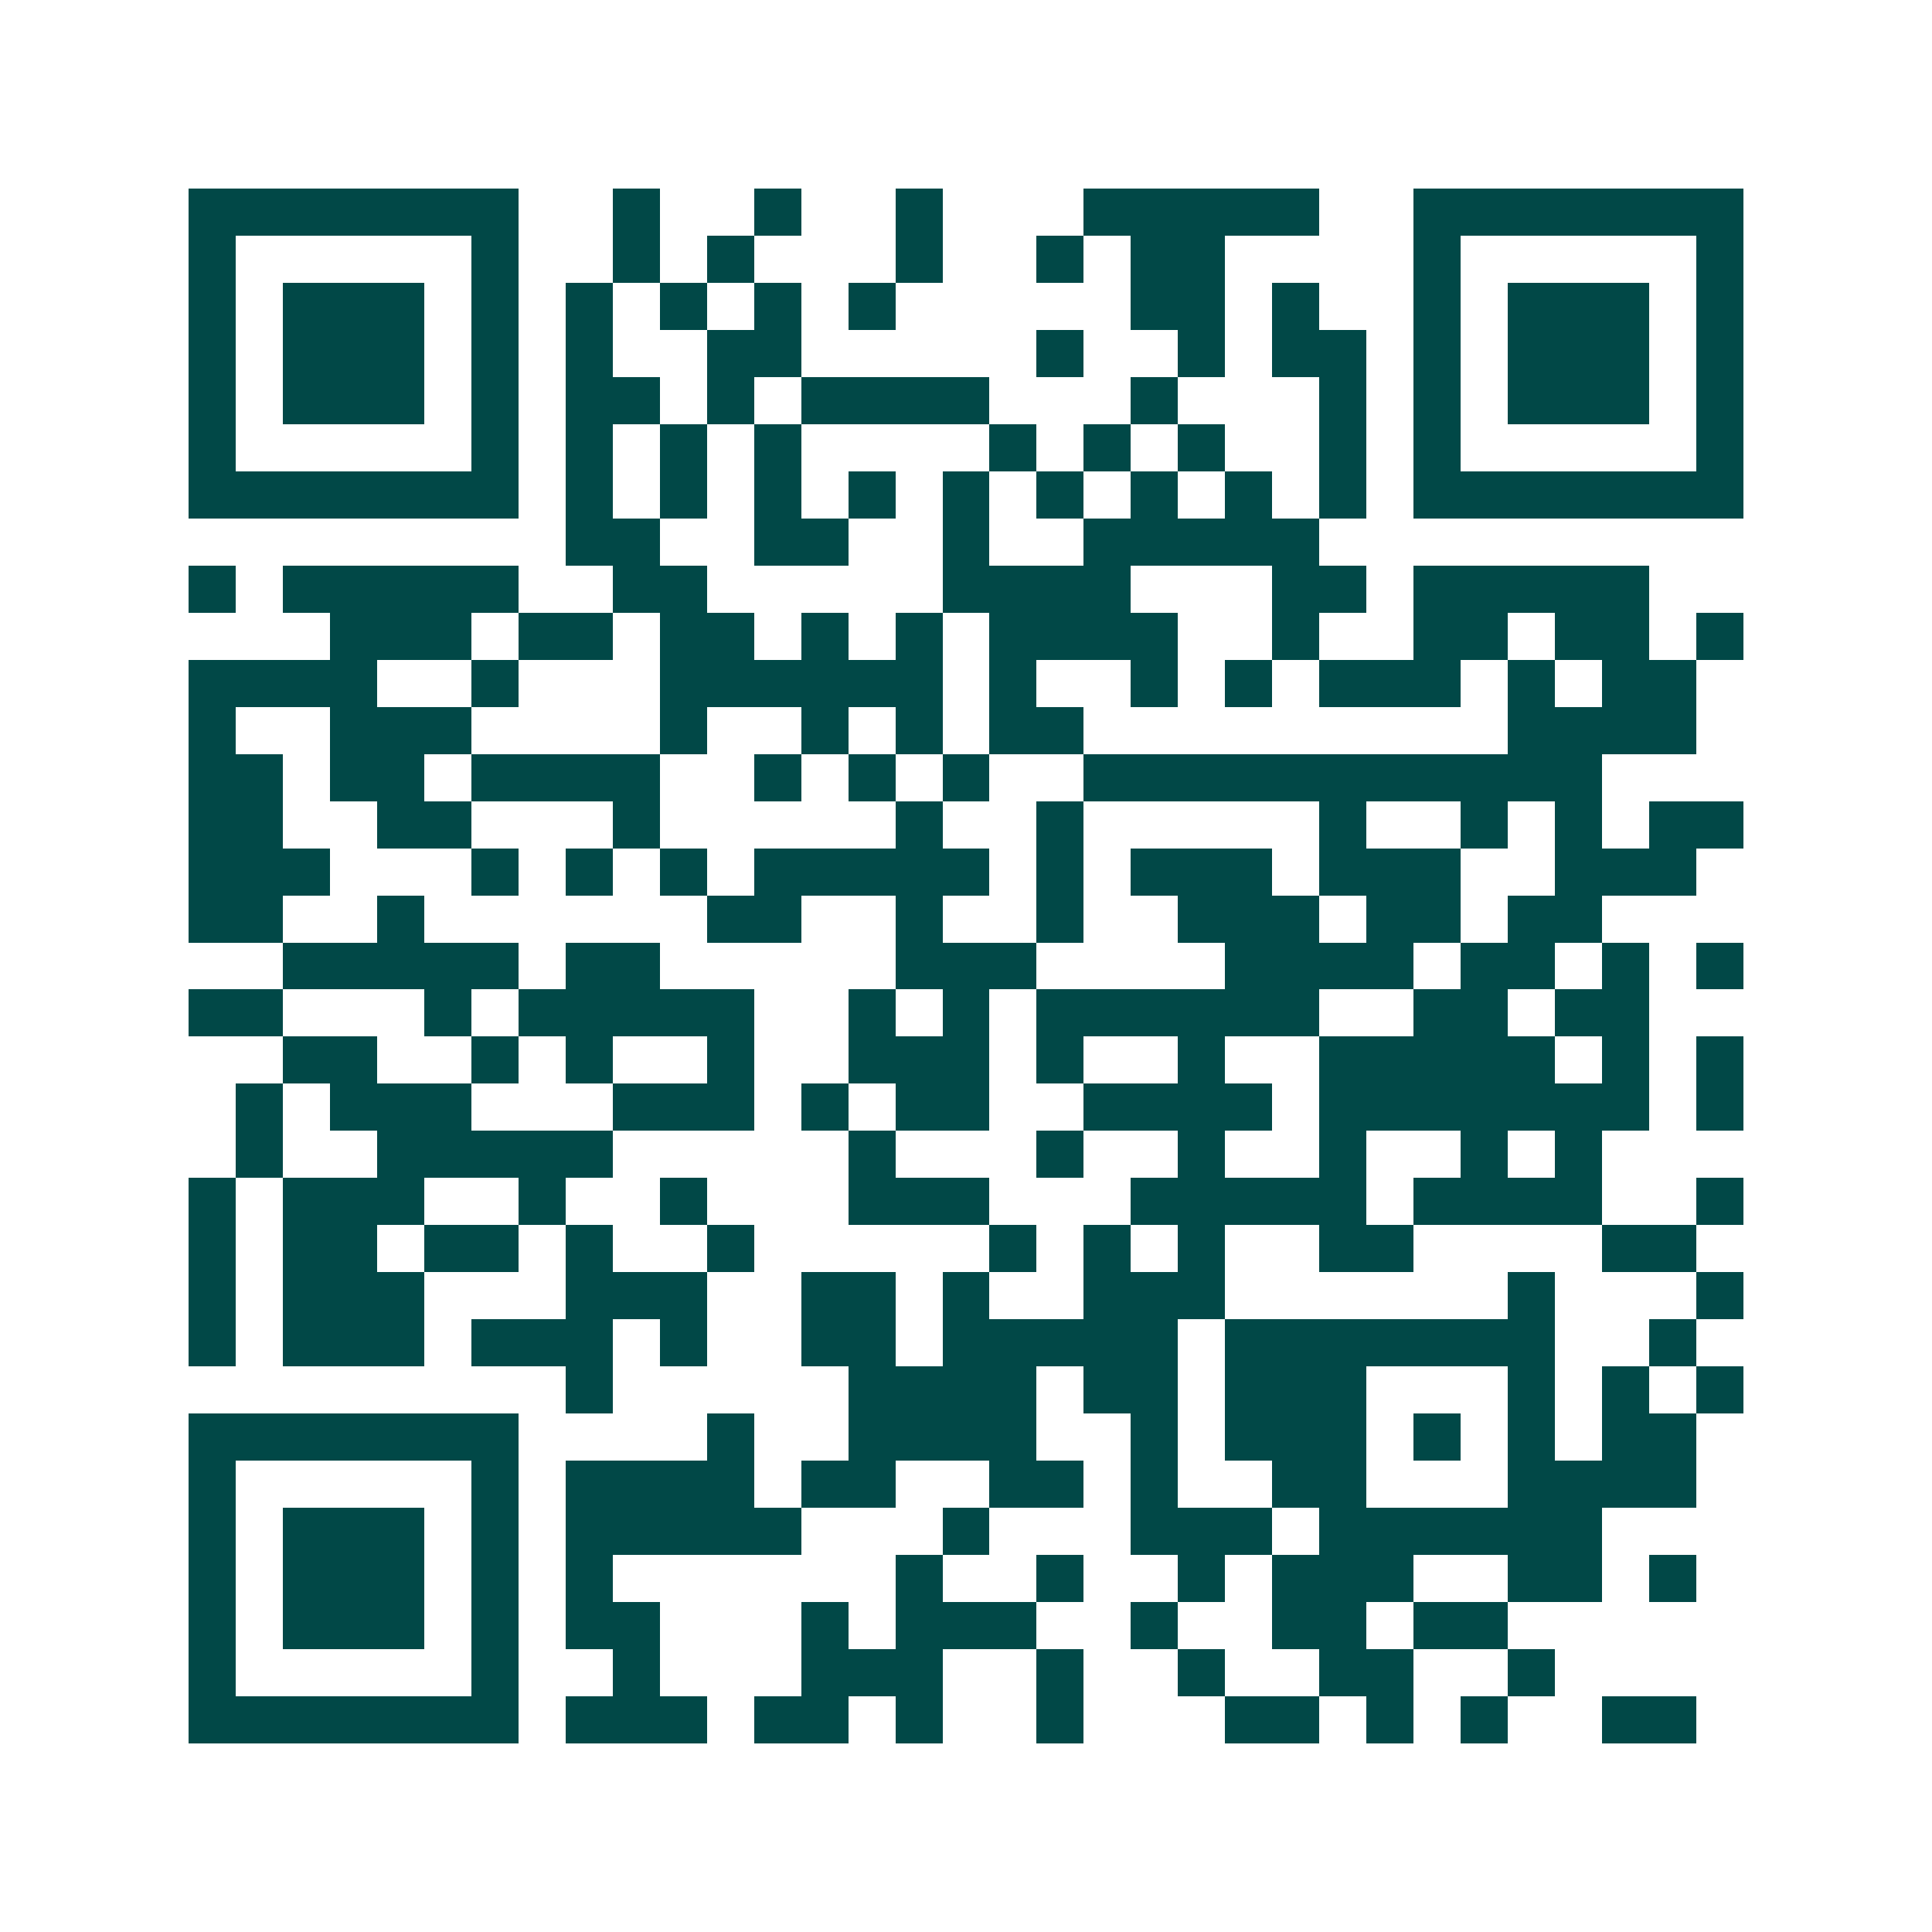 <svg xmlns="http://www.w3.org/2000/svg" width="200" height="200" viewBox="0 0 41 41" shape-rendering="crispEdges"><path fill="#ffffff" d="M0 0h41v41H0z"/><path stroke="#014847" d="M4 4.5h7m2 0h1m2 0h1m2 0h1m3 0h5m2 0h7M4 5.5h1m5 0h1m2 0h1m1 0h1m3 0h1m2 0h1m1 0h2m4 0h1m5 0h1M4 6.5h1m1 0h3m1 0h1m1 0h1m1 0h1m1 0h1m1 0h1m5 0h2m1 0h1m2 0h1m1 0h3m1 0h1M4 7.5h1m1 0h3m1 0h1m1 0h1m2 0h2m5 0h1m2 0h1m1 0h2m1 0h1m1 0h3m1 0h1M4 8.5h1m1 0h3m1 0h1m1 0h2m1 0h1m1 0h4m3 0h1m3 0h1m1 0h1m1 0h3m1 0h1M4 9.5h1m5 0h1m1 0h1m1 0h1m1 0h1m4 0h1m1 0h1m1 0h1m2 0h1m1 0h1m5 0h1M4 10.5h7m1 0h1m1 0h1m1 0h1m1 0h1m1 0h1m1 0h1m1 0h1m1 0h1m1 0h1m1 0h7M12 11.5h2m2 0h2m2 0h1m2 0h5M4 12.5h1m1 0h5m2 0h2m5 0h4m3 0h2m1 0h5M7 13.5h3m1 0h2m1 0h2m1 0h1m1 0h1m1 0h4m2 0h1m2 0h2m1 0h2m1 0h1M4 14.5h4m2 0h1m3 0h6m1 0h1m2 0h1m1 0h1m1 0h3m1 0h1m1 0h2M4 15.5h1m2 0h3m4 0h1m2 0h1m1 0h1m1 0h2m9 0h4M4 16.5h2m1 0h2m1 0h4m2 0h1m1 0h1m1 0h1m2 0h11M4 17.5h2m2 0h2m3 0h1m5 0h1m2 0h1m5 0h1m2 0h1m1 0h1m1 0h2M4 18.5h3m3 0h1m1 0h1m1 0h1m1 0h5m1 0h1m1 0h3m1 0h3m2 0h3M4 19.5h2m2 0h1m6 0h2m2 0h1m2 0h1m2 0h3m1 0h2m1 0h2M6 20.5h5m1 0h2m5 0h3m4 0h4m1 0h2m1 0h1m1 0h1M4 21.5h2m3 0h1m1 0h5m2 0h1m1 0h1m1 0h6m2 0h2m1 0h2M6 22.5h2m2 0h1m1 0h1m2 0h1m2 0h3m1 0h1m2 0h1m2 0h5m1 0h1m1 0h1M5 23.5h1m1 0h3m3 0h3m1 0h1m1 0h2m2 0h4m1 0h7m1 0h1M5 24.5h1m2 0h5m5 0h1m3 0h1m2 0h1m2 0h1m2 0h1m1 0h1M4 25.5h1m1 0h3m2 0h1m2 0h1m3 0h3m3 0h5m1 0h4m2 0h1M4 26.5h1m1 0h2m1 0h2m1 0h1m2 0h1m5 0h1m1 0h1m1 0h1m2 0h2m4 0h2M4 27.5h1m1 0h3m3 0h3m2 0h2m1 0h1m2 0h3m6 0h1m3 0h1M4 28.5h1m1 0h3m1 0h3m1 0h1m2 0h2m1 0h5m1 0h7m2 0h1M12 29.5h1m5 0h4m1 0h2m1 0h3m3 0h1m1 0h1m1 0h1M4 30.5h7m4 0h1m2 0h4m2 0h1m1 0h3m1 0h1m1 0h1m1 0h2M4 31.5h1m5 0h1m1 0h4m1 0h2m2 0h2m1 0h1m2 0h2m3 0h4M4 32.5h1m1 0h3m1 0h1m1 0h5m3 0h1m3 0h3m1 0h6M4 33.5h1m1 0h3m1 0h1m1 0h1m6 0h1m2 0h1m2 0h1m1 0h3m2 0h2m1 0h1M4 34.5h1m1 0h3m1 0h1m1 0h2m3 0h1m1 0h3m2 0h1m2 0h2m1 0h2M4 35.5h1m5 0h1m2 0h1m3 0h3m2 0h1m2 0h1m2 0h2m2 0h1M4 36.5h7m1 0h3m1 0h2m1 0h1m2 0h1m3 0h2m1 0h1m1 0h1m2 0h2"/></svg>
